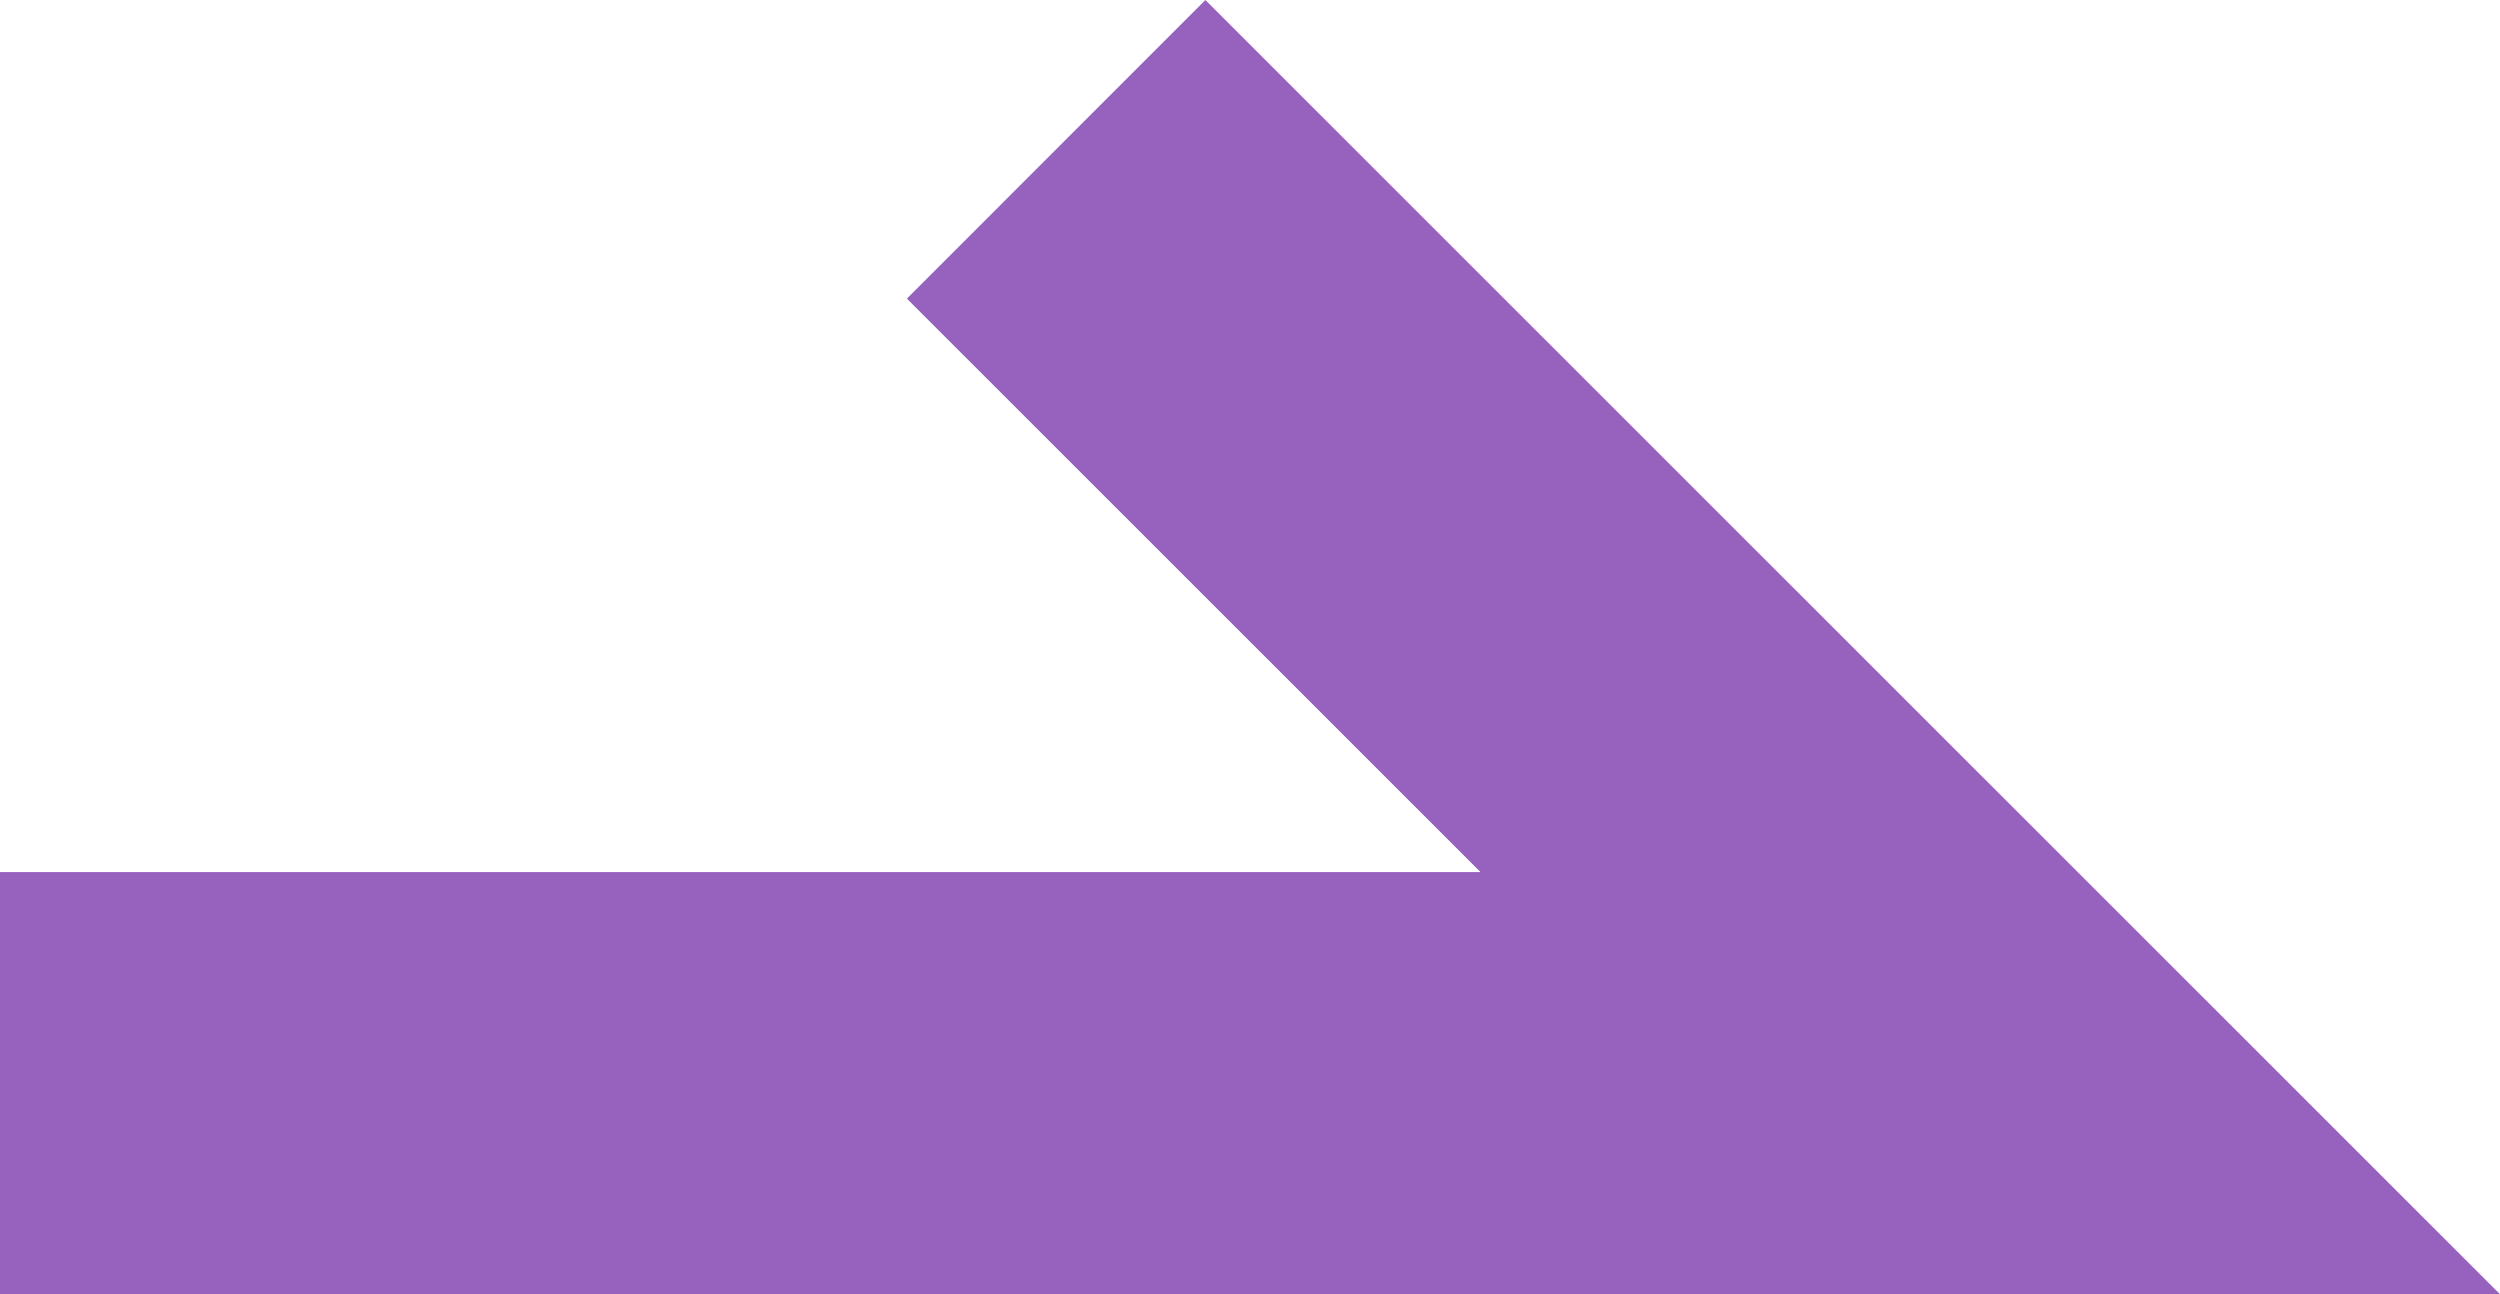 <svg xmlns="http://www.w3.org/2000/svg" width="17.763" height="9.195" viewBox="0 0 17.763 9.195">
  <path id="パス_1800" data-name="パス 1800" d="M3157.779-15254.693h14.141l-6.637-6.635" transform="translate(-3157.779 15262.389)" fill="none" stroke="#9761be" stroke-width="3"/>
</svg>
